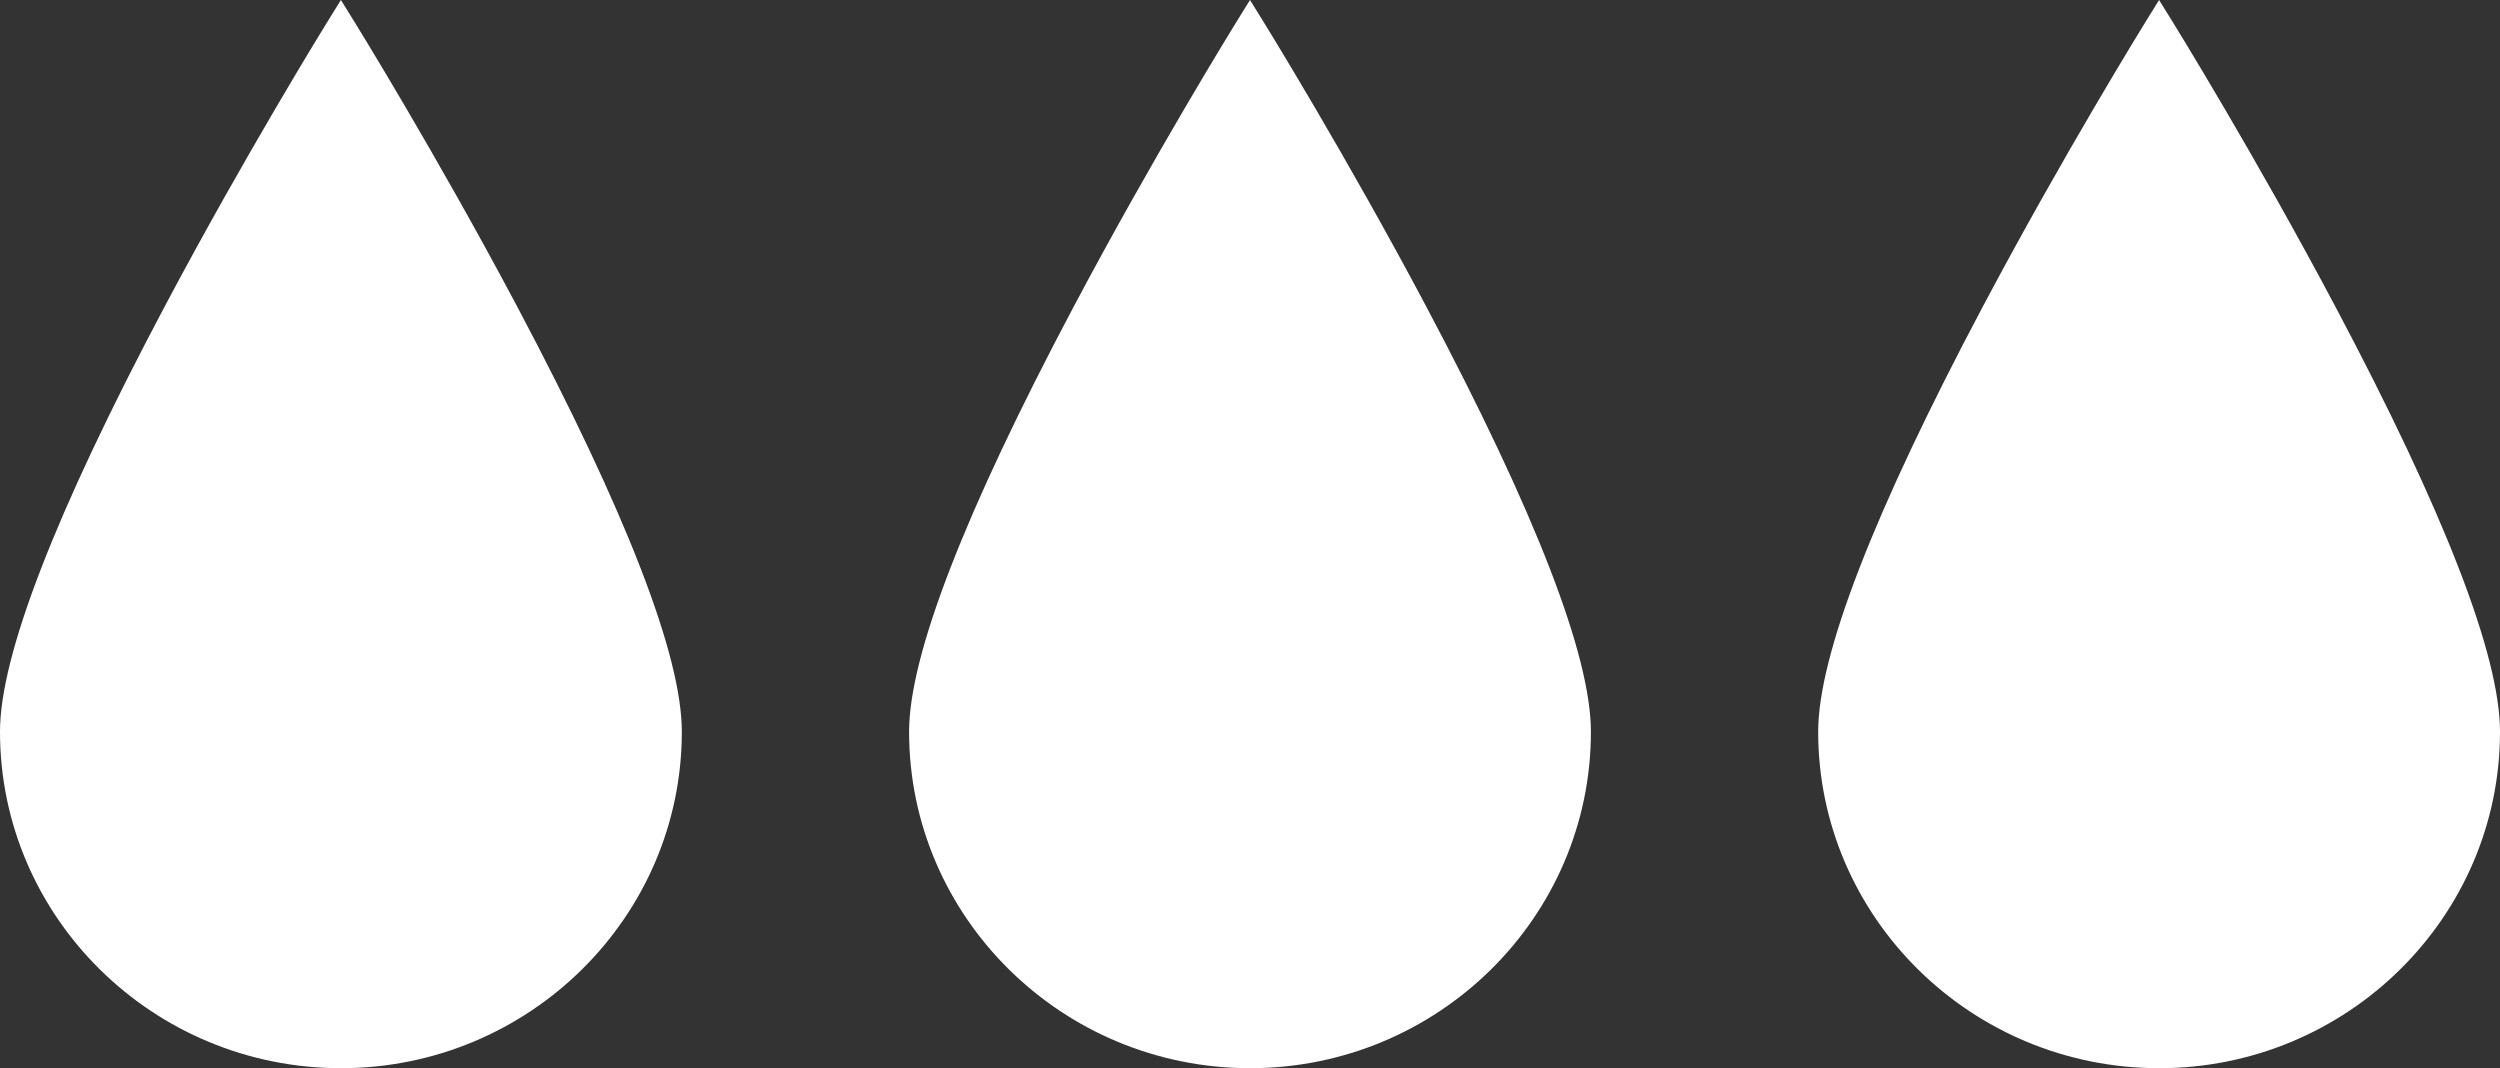 <?xml version="1.0" encoding="UTF-8"?> <svg xmlns="http://www.w3.org/2000/svg" width="220" height="94" viewBox="0 0 220 94" fill="none"><rect x="0" y="0" width="220" height="94" fill="#333333" stroke="none"/><path d="M44.5 29L31.5 5.5L30 3L21.5 16.5L9.5 41L1 62V67L3.5 75.5L9.5 84L19 90.5L27.5 92.5L37 91.5L46.5 87.5L54 80L58.5 67L56.5 53.5L50 39.5L44.5 29Z" fill="white"></path><path d="M124.5 29L111.5 5.5L110 3L101.5 16.5L89.5 41L81 62V67L83.5 75.5L89.5 84L99 90.5L107.5 92.5L117 91.5L126.5 87.5L134 80L138.5 67L136.5 53.5L130 39.5L124.5 29Z" fill="white"></path><path d="M204.5 29L191.5 5.5L190 3L181.5 16.5L169.5 41L161 62V67L163.5 75.5L169.5 84L179 90.5L187.5 92.5L197 91.5L206.5 87.5L214 80L218.5 67L216.5 53.5L210 39.5L204.5 29Z" fill="white"></path><path d="M190 94C173.459 94 160 80.718 160 64.39C160 57.696 164.868 45.123 174.47 27.013C181.566 13.631 188.756 2.006 188.828 1.891L190 0L191.172 1.891C191.244 2.006 198.435 13.631 205.53 27.014C215.132 45.123 220 57.698 220 64.392C220 80.72 206.541 94.002 190 94.002V94ZM190 5.226C184.641 14.09 162.747 51.119 162.747 64.39C162.747 79.223 174.973 91.289 190 91.289C205.027 91.289 217.253 79.221 217.253 64.39C217.253 58.23 212.359 45.743 203.104 28.283C197.739 18.168 192.322 9.061 190.002 5.226H190Z" fill="white"></path><path d="M110 94C93.459 94 80 80.718 80 64.39C80 57.696 84.868 45.123 94.47 27.013C101.566 13.631 108.756 2.006 108.828 1.891L110 0L111.172 1.891C111.244 2.006 118.435 13.631 125.53 27.014C135.132 45.123 140 57.698 140 64.392C140 80.72 126.541 94.002 110 94.002V94ZM110 5.226C104.641 14.09 82.747 51.119 82.747 64.39C82.747 79.223 94.973 91.289 110 91.289C125.027 91.289 137.253 79.221 137.253 64.39C137.253 58.23 132.359 45.743 123.104 28.283C117.739 18.168 112.322 9.061 110.002 5.226H110Z" fill="white"></path><path d="M30 94C13.459 94 0 80.718 0 64.39C0 57.696 4.868 45.123 14.47 27.013C21.567 13.631 28.756 2.006 28.828 1.891L30 0L31.172 1.891C31.244 2.006 38.435 13.631 45.53 27.014C55.132 45.123 60 57.698 60 64.392C60 80.72 46.541 94.002 30 94.002V94ZM30 5.226C24.641 14.09 2.747 51.119 2.747 64.39C2.747 79.223 14.973 91.289 30 91.289C45.027 91.289 57.253 79.221 57.253 64.39C57.253 58.23 52.359 45.743 43.104 28.283C37.739 18.168 32.322 9.061 30.002 5.226H30Z" fill="white"></path></svg> 